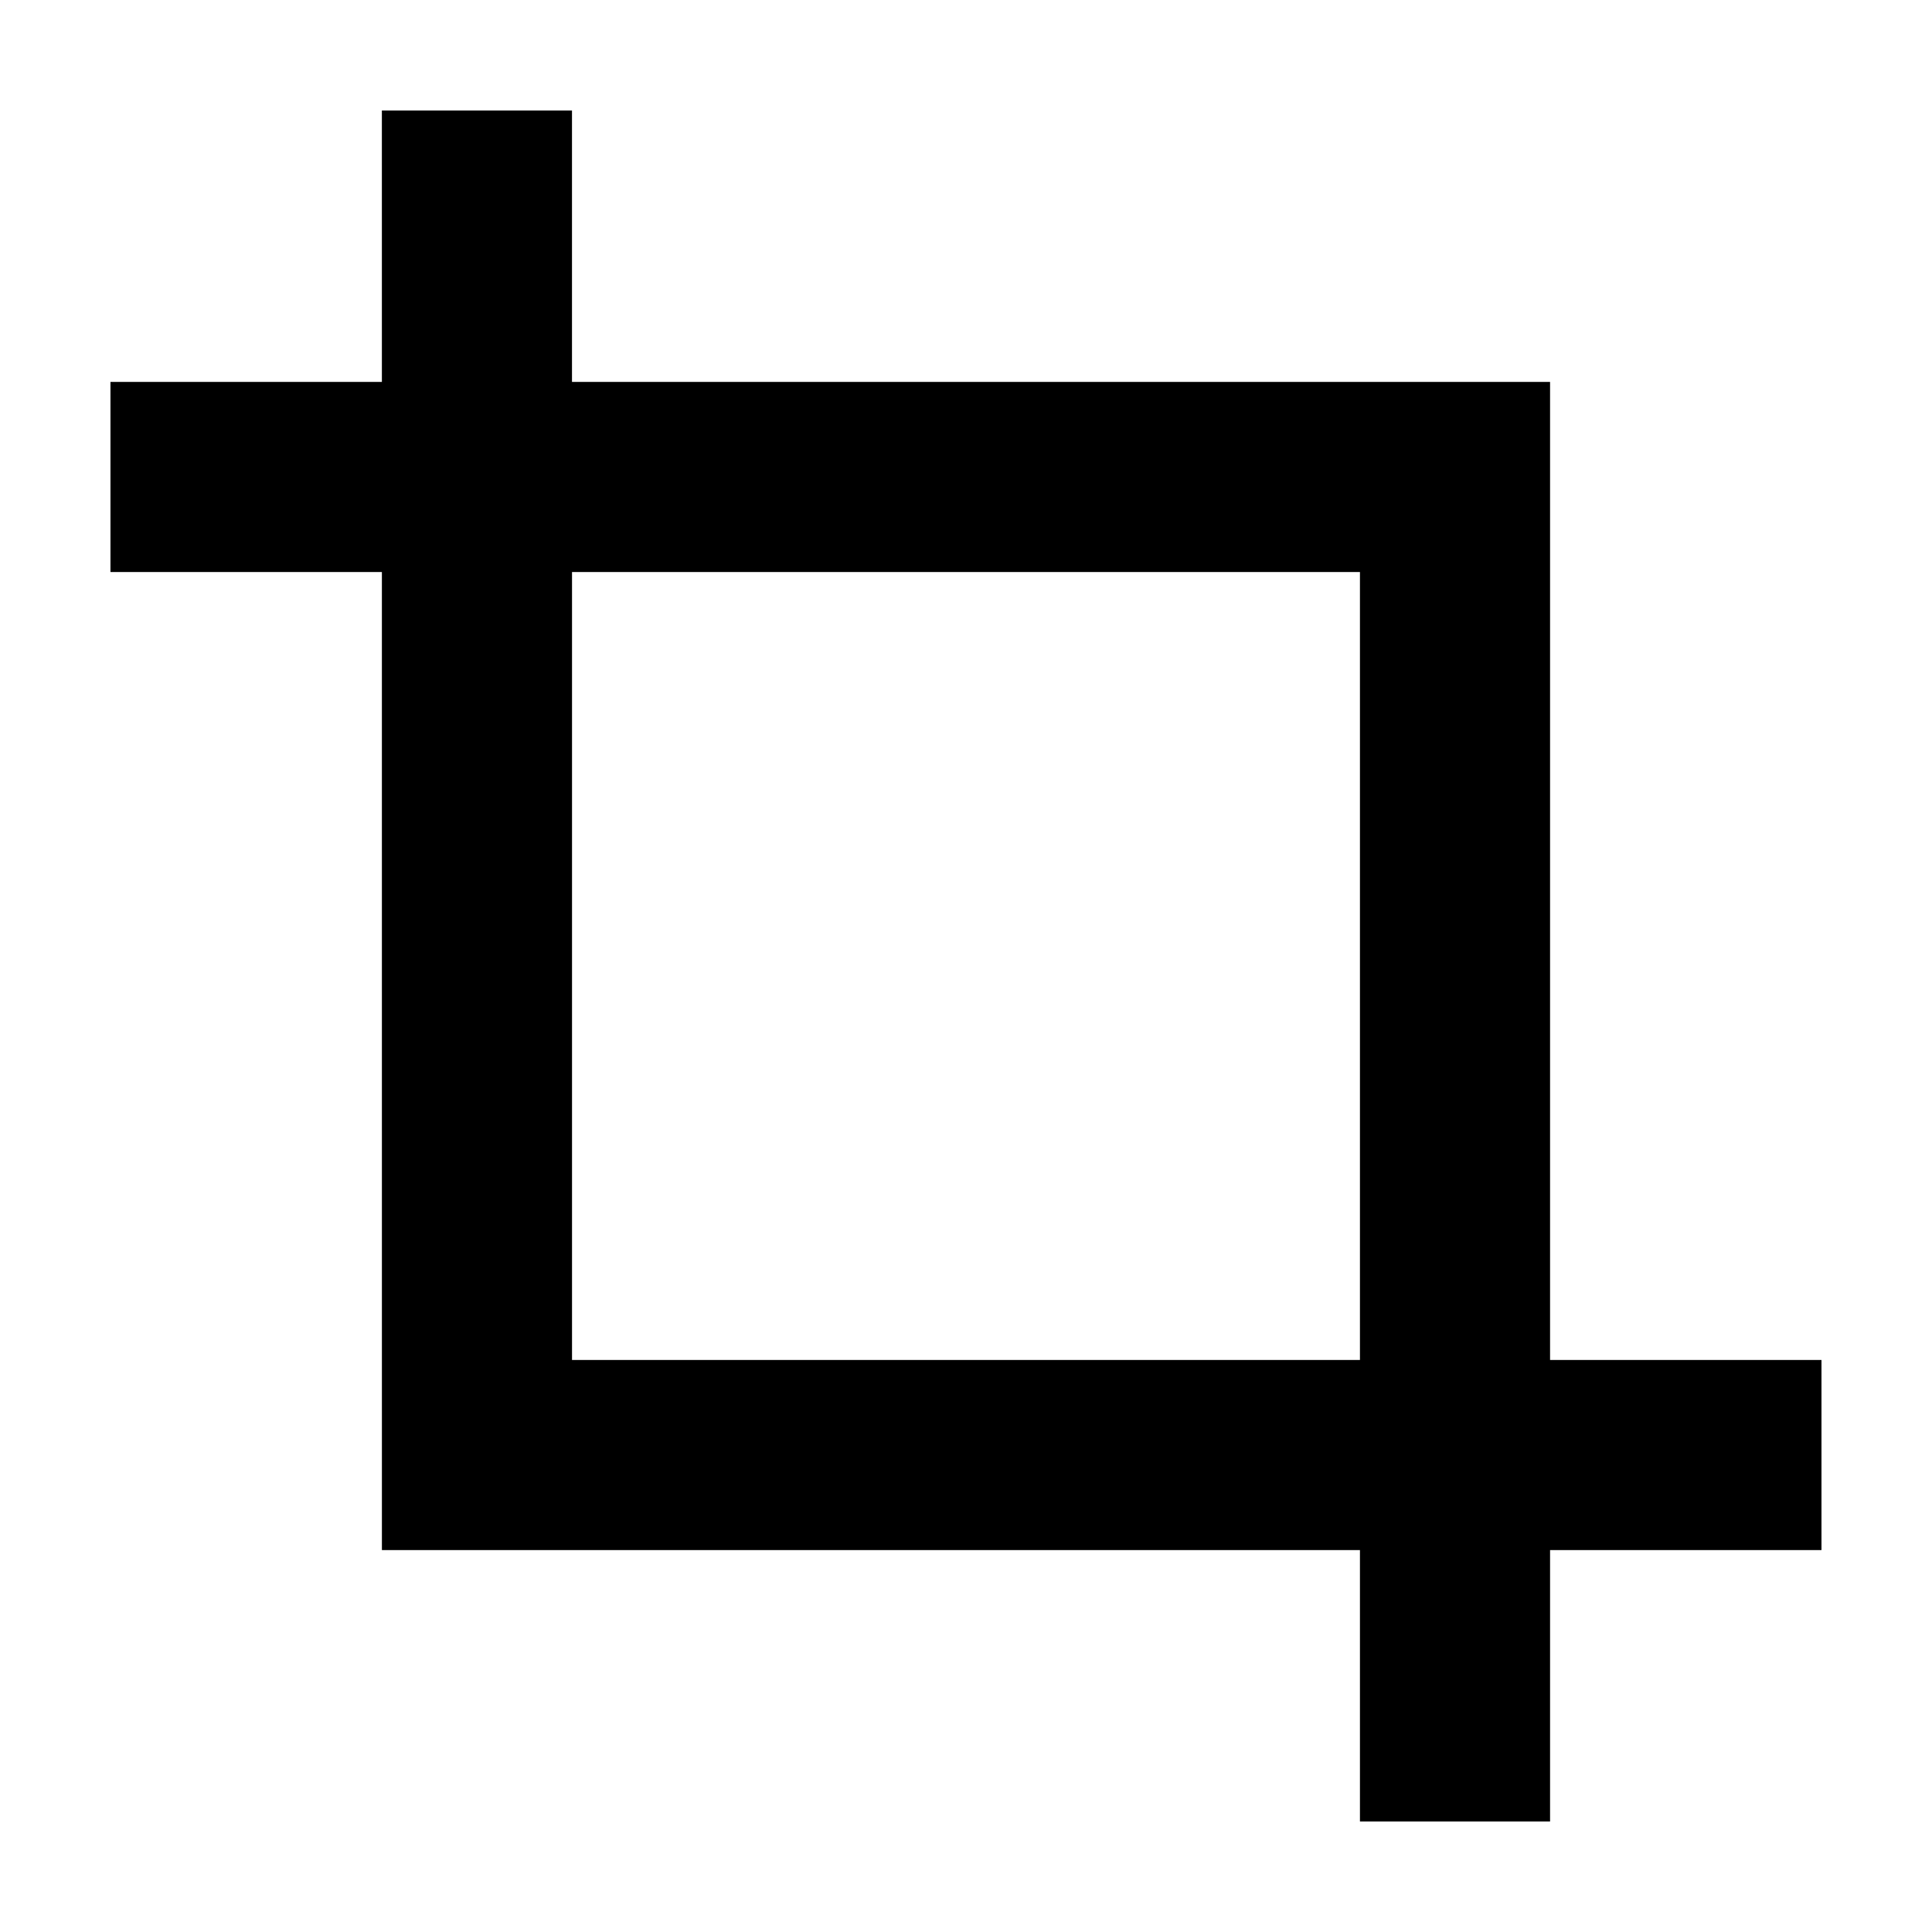 <?xml version="1.0" encoding="UTF-8"?>
<!-- Uploaded to: SVG Repo, www.svgrepo.com, Generator: SVG Repo Mixer Tools -->
<svg fill="#000000" width="800px" height="800px" version="1.1" viewBox="144 144 512 512" xmlns="http://www.w3.org/2000/svg">
 <path d="m245.21 554.79h259.19v71.926h50.383v-71.926h71.926v-50.383l-71.926 0.004v-259.2h-259.2v-71.926h-50.383l0.004 71.926h-71.93v50.383l71.93-0.004zm259.19-259.2v208.82h-208.81v-208.82z"/>
</svg>
